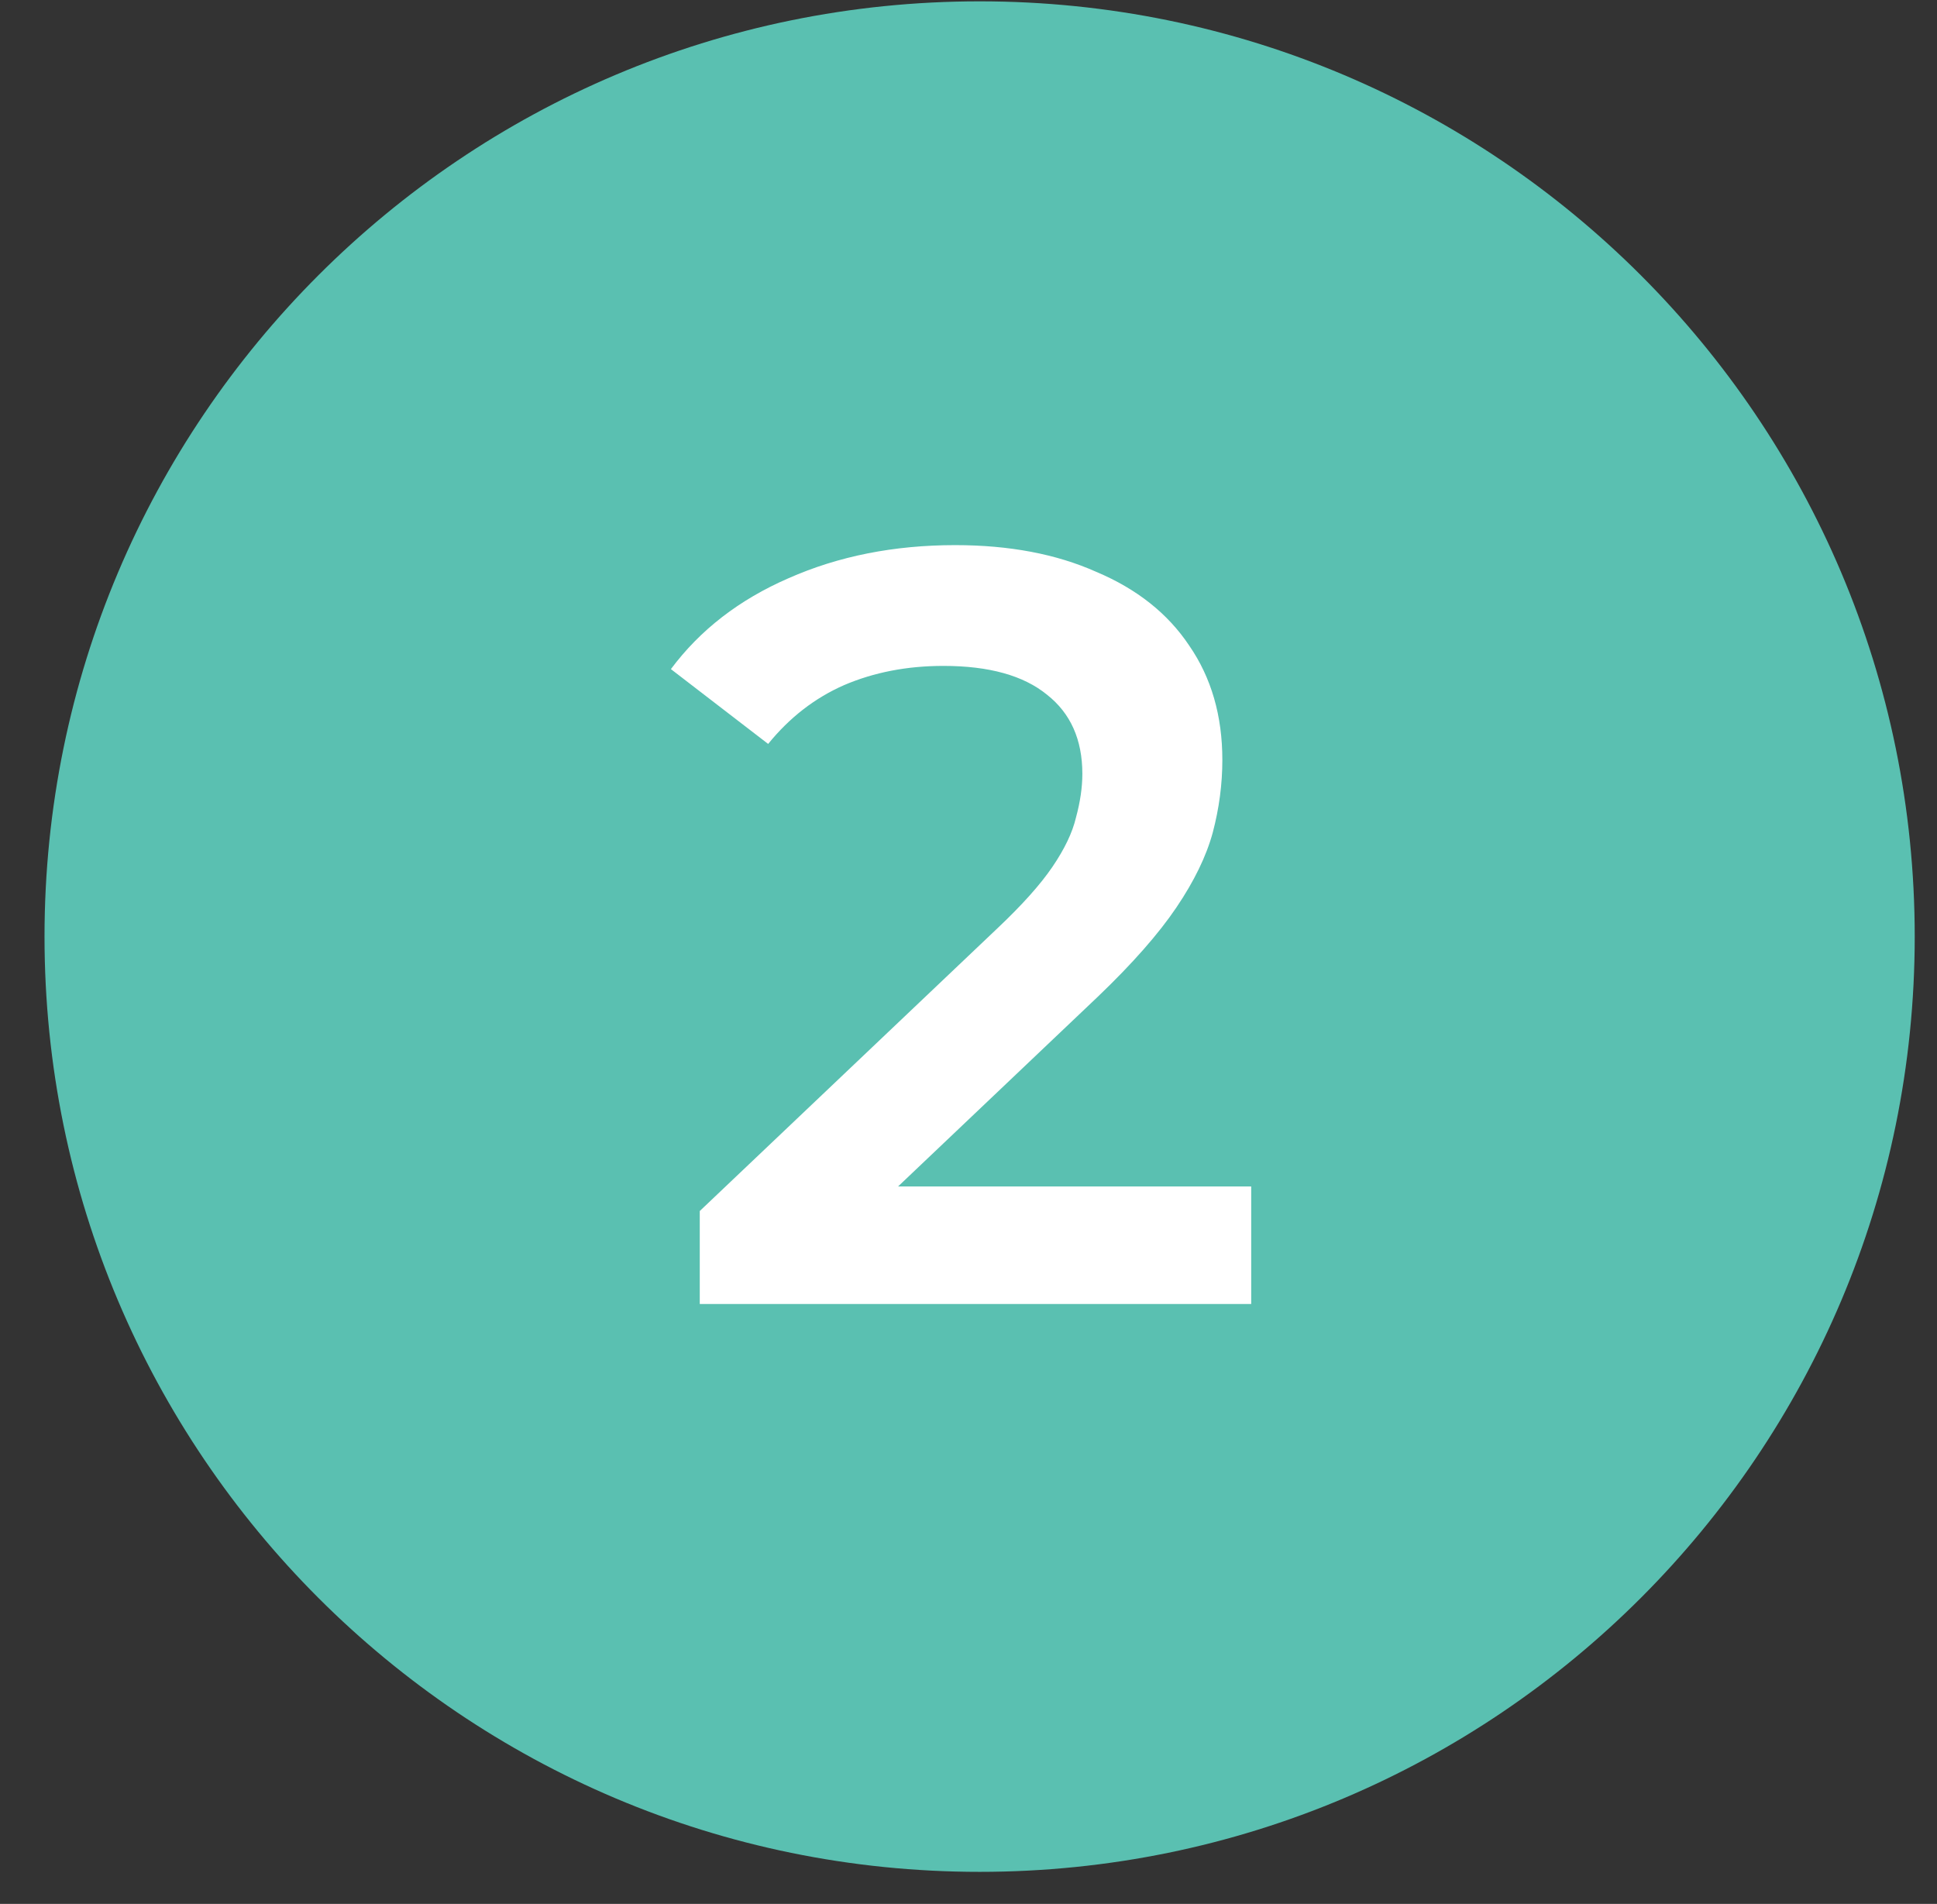 <svg width="58" height="57" viewBox="0 0 58 57" fill="none" xmlns="http://www.w3.org/2000/svg">
<rect x="0" y="0" width="58" height="57" fill="#333333" stroke="none"/>
<g clip-path="url(#clip0_48_4500)">
<path d="M57.333 28.04C57.333 12.576 44.797 0.04 29.333 0.04C13.869 0.04 1.333 12.576 1.333 28.04C1.333 43.504 13.869 56.04 29.333 56.04C44.797 56.04 57.333 43.504 57.333 28.04Z" fill="#5AC0B1"/>
<path d="M20.953 39.04V36.256L29.849 27.808C30.596 27.104 31.151 26.485 31.513 25.952C31.876 25.419 32.111 24.928 32.217 24.48C32.345 24.011 32.409 23.573 32.409 23.168C32.409 22.144 32.057 21.355 31.353 20.8C30.649 20.224 29.615 19.936 28.249 19.936C27.161 19.936 26.169 20.128 25.273 20.512C24.399 20.896 23.641 21.483 23.001 22.272L20.089 20.032C20.964 18.858 22.137 17.952 23.609 17.312C25.103 16.651 26.767 16.32 28.601 16.32C30.223 16.32 31.631 16.587 32.825 17.12C34.041 17.632 34.969 18.368 35.609 19.328C36.271 20.288 36.601 21.429 36.601 22.752C36.601 23.477 36.505 24.203 36.313 24.928C36.121 25.632 35.759 26.378 35.225 27.168C34.692 27.957 33.913 28.843 32.889 29.824L25.241 37.088L24.377 35.52H37.465V39.04H20.953Z" fill="white"/>
</g>
<defs>
<clipPath id="clip0_48_4500">
<rect width="57" height="56" fill="white" transform="translate(0.5 0.04)"/>
</clipPath>
</defs>
</svg>

